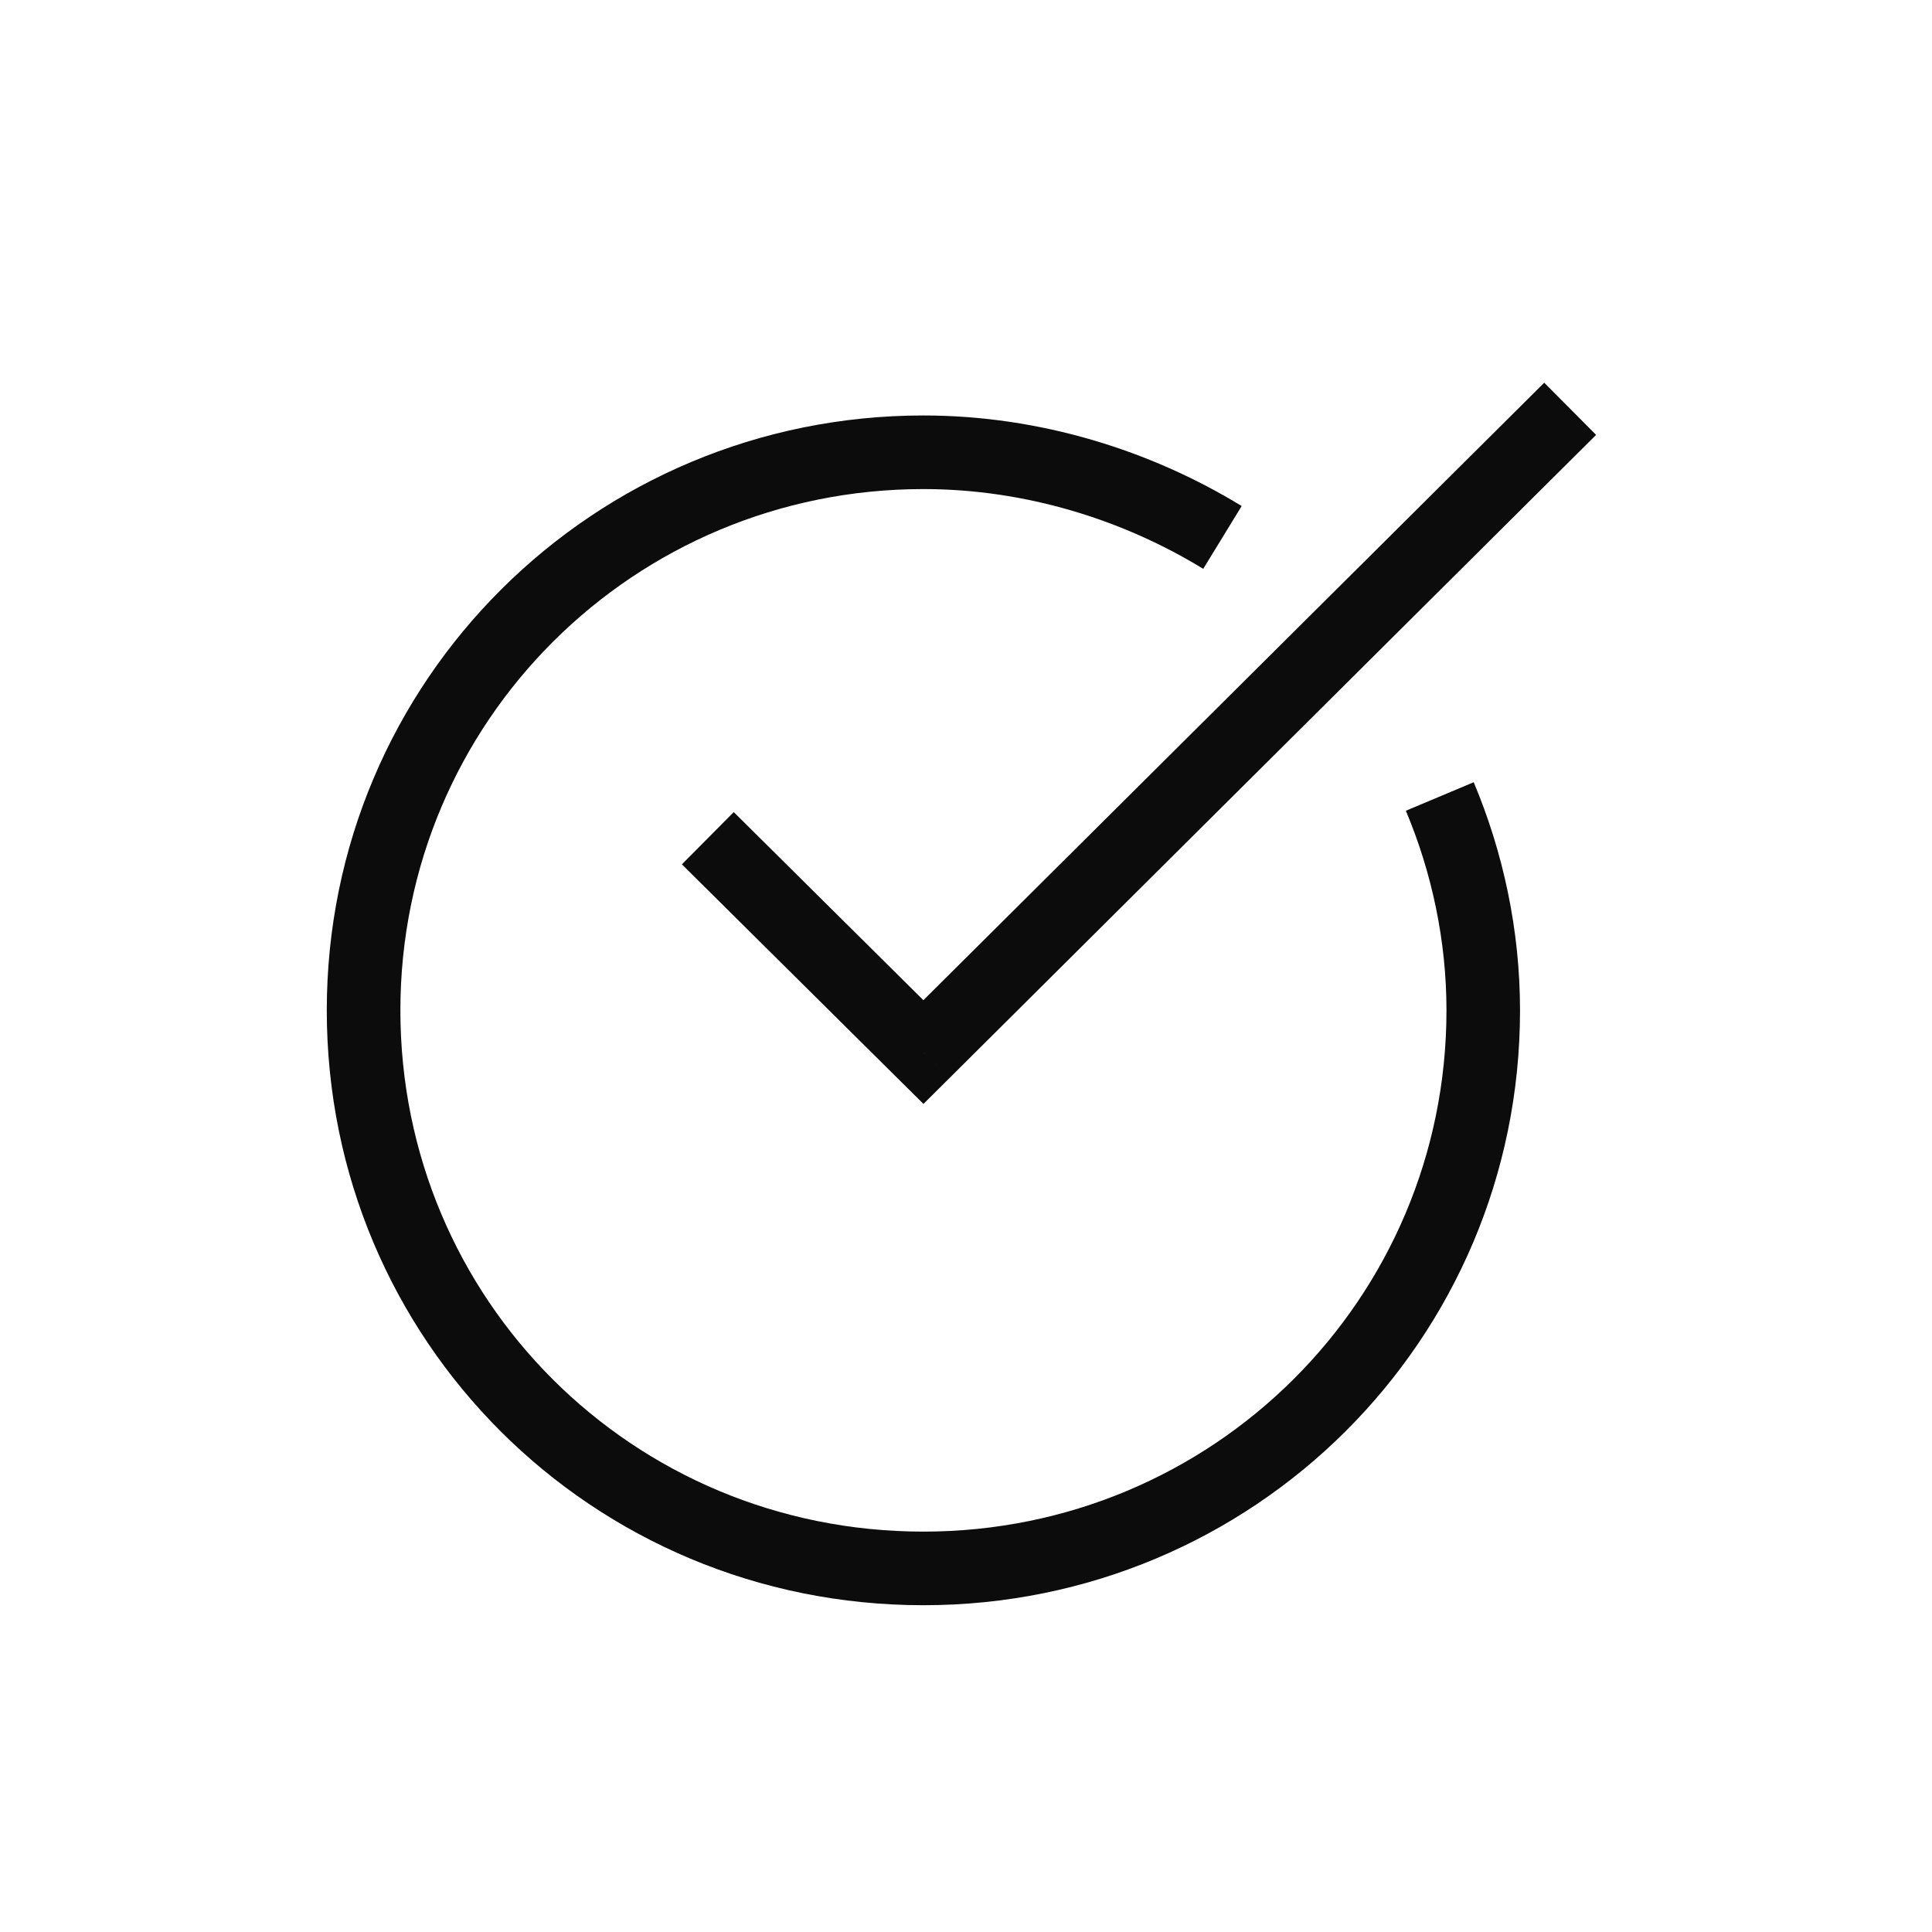 <svg width="42" height="42" viewBox="0 0 42 42" fill="none" xmlns="http://www.w3.org/2000/svg">
<path d="M20.074 22.871L19.511 23.439L20.075 23.998L20.639 23.438L20.074 22.871ZM30.562 17.625C31.127 18.968 31.445 20.45 31.445 21.964H33.044C33.044 20.228 32.681 18.535 32.037 17.005L30.562 17.625ZM31.445 21.964C31.445 28.246 26.363 33.296 20.074 33.296V34.896C27.241 34.896 33.044 29.137 33.044 21.964H31.445ZM20.074 33.296C13.749 33.296 8.704 28.248 8.704 21.964H7.104C7.104 29.135 12.869 34.896 20.074 34.896V33.296ZM8.704 21.964C8.704 15.681 13.785 10.632 20.074 10.632V9.032C12.908 9.032 7.104 14.791 7.104 21.964H8.704ZM20.074 10.632C22.297 10.632 24.421 11.303 26.157 12.366L26.993 11.001C25.025 9.797 22.614 9.032 20.074 9.032V10.632ZM14.824 18.79L19.511 23.439L20.638 22.303L15.951 17.654L14.824 18.79ZM20.639 23.438L34.698 9.454L33.57 8.32L19.51 22.304L20.639 23.438Z" fill="black" fill-opacity="0.95"/>
</svg>
